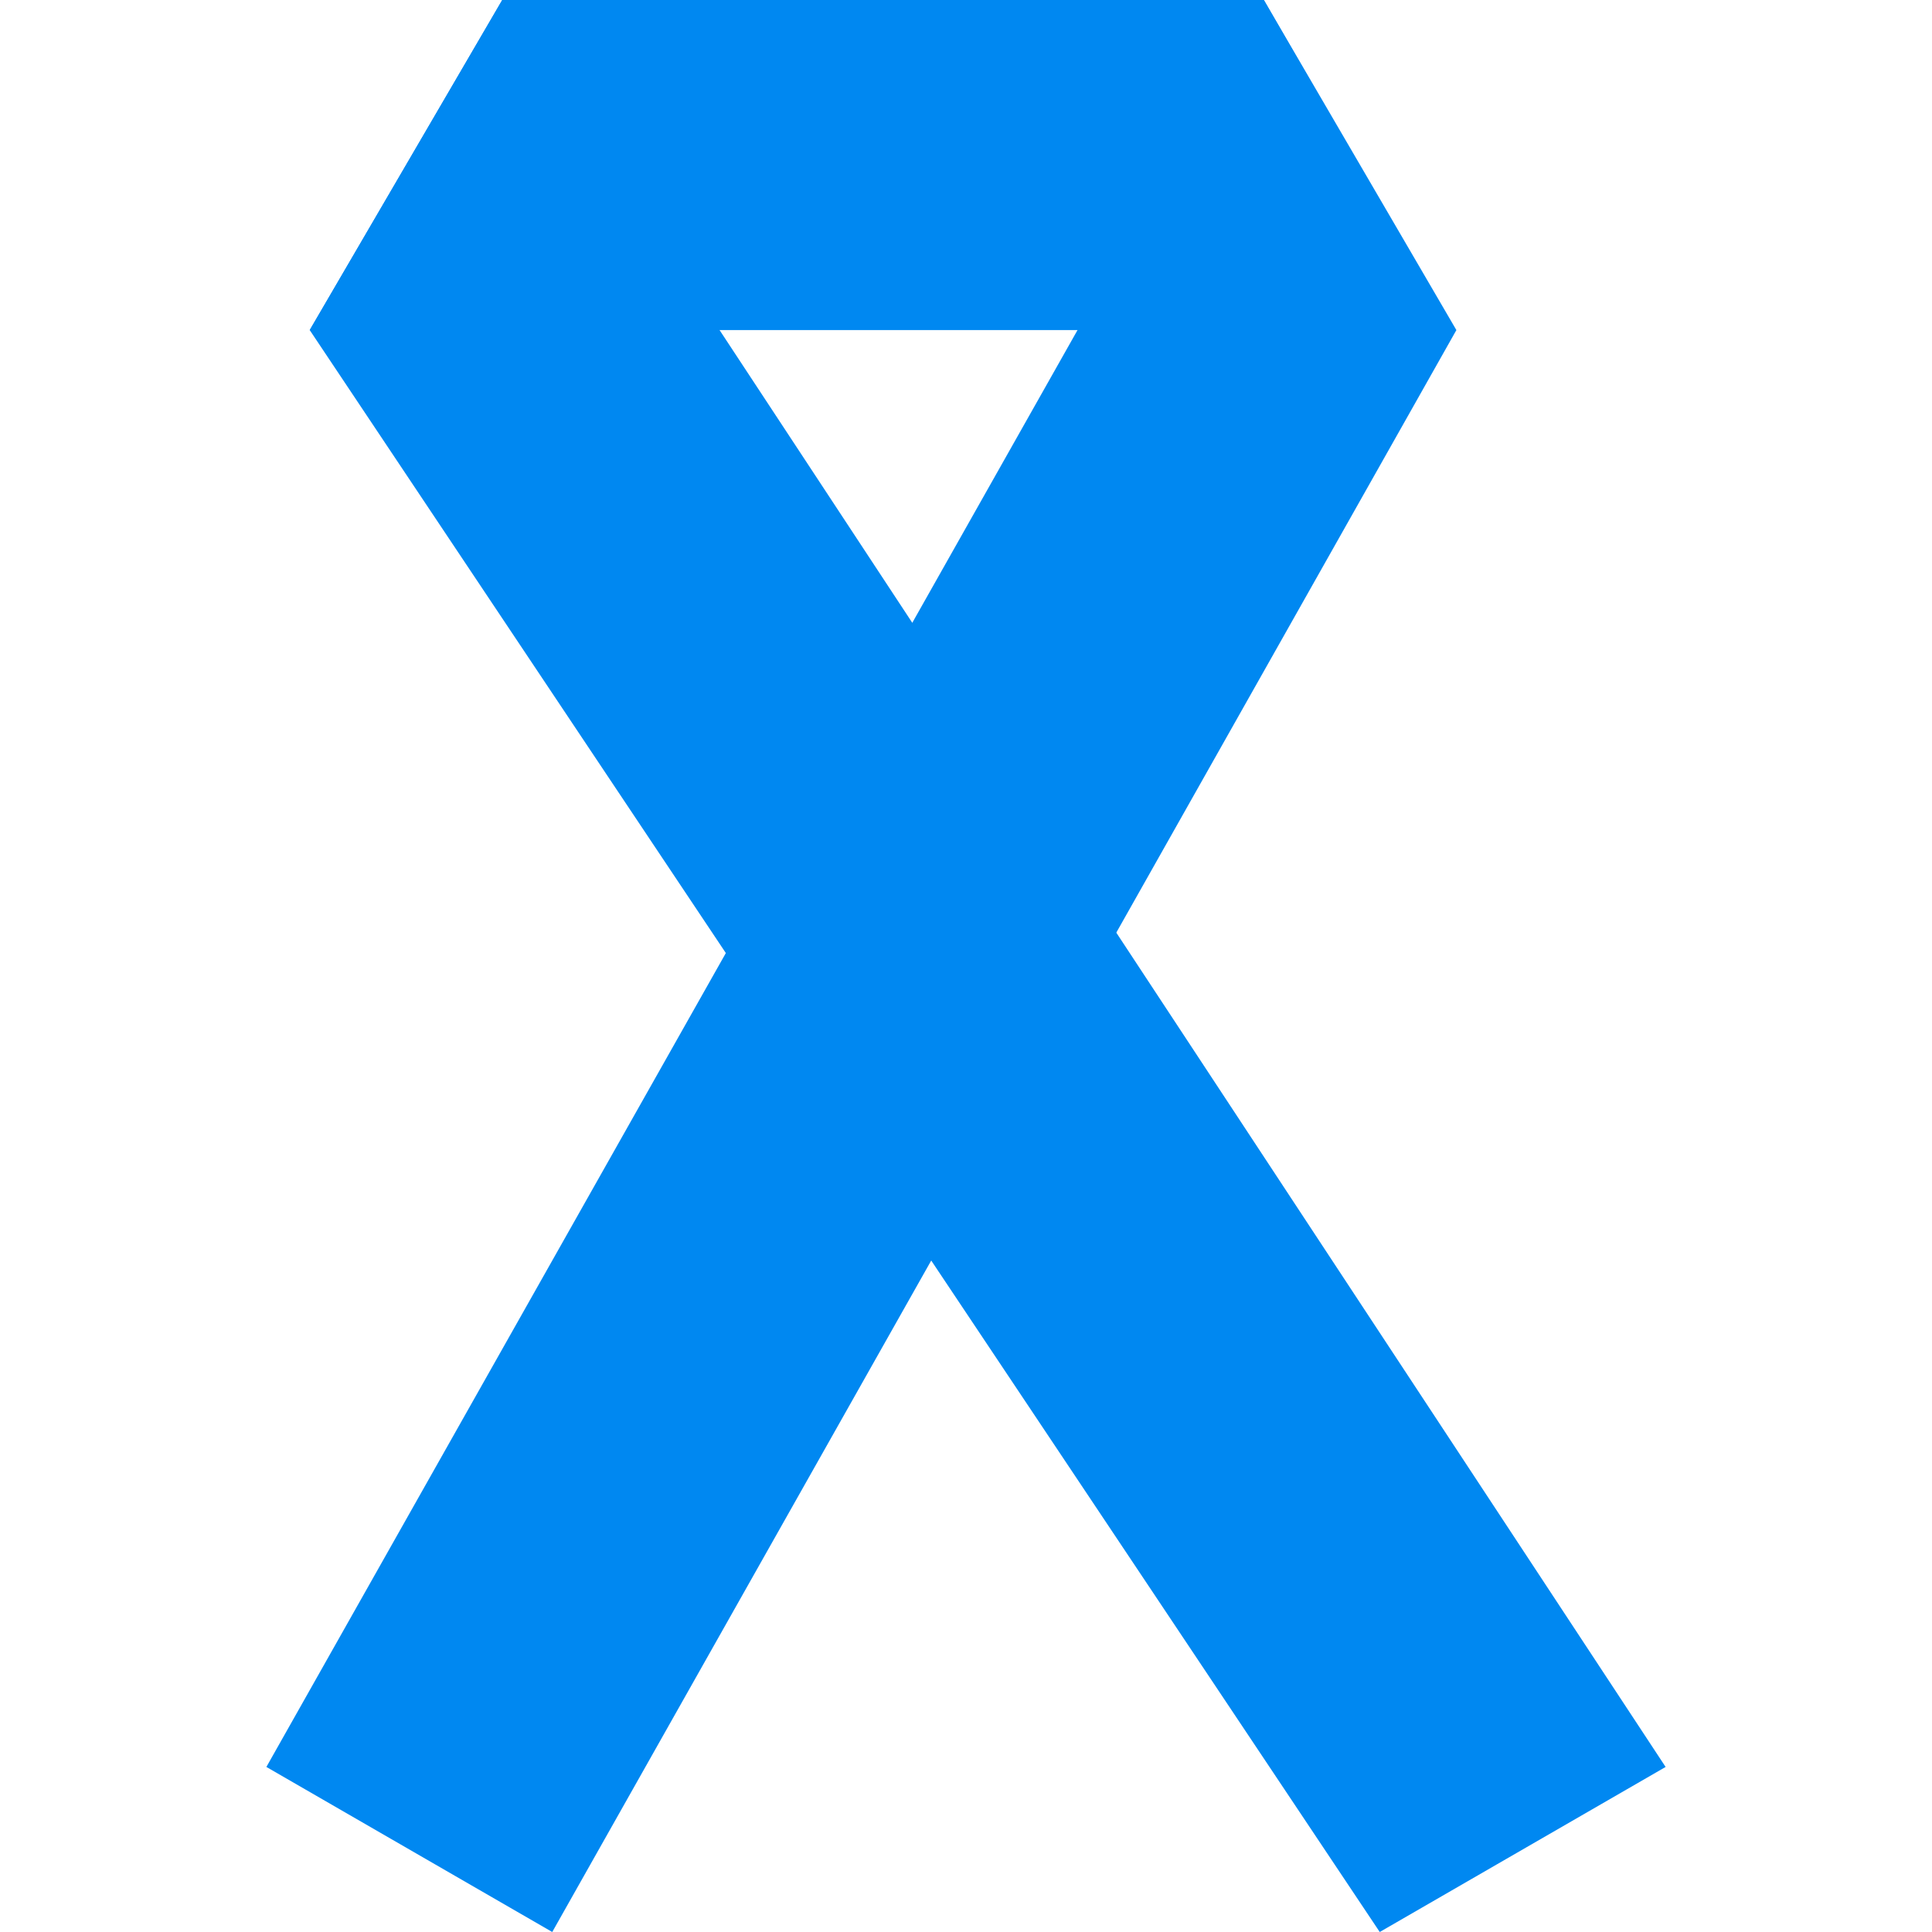 <?xml version="1.0" encoding="UTF-8"?> <svg xmlns="http://www.w3.org/2000/svg" width="100" height="100" viewBox="0 0 100 100" fill="none"> <path d="M75.236 17.085H16.031L25.996 0H65.417L75.236 17.085Z" fill="#0088F1"></path> <path d="M71.415 100L16.031 17.085L25.996 0L86.212 91.457L71.415 100Z" fill="#0088F1"></path> <path d="M28.584 100L75.382 17.085L65.417 0L13.788 91.457L28.584 100Z" fill="#0088F1"></path> </svg> 